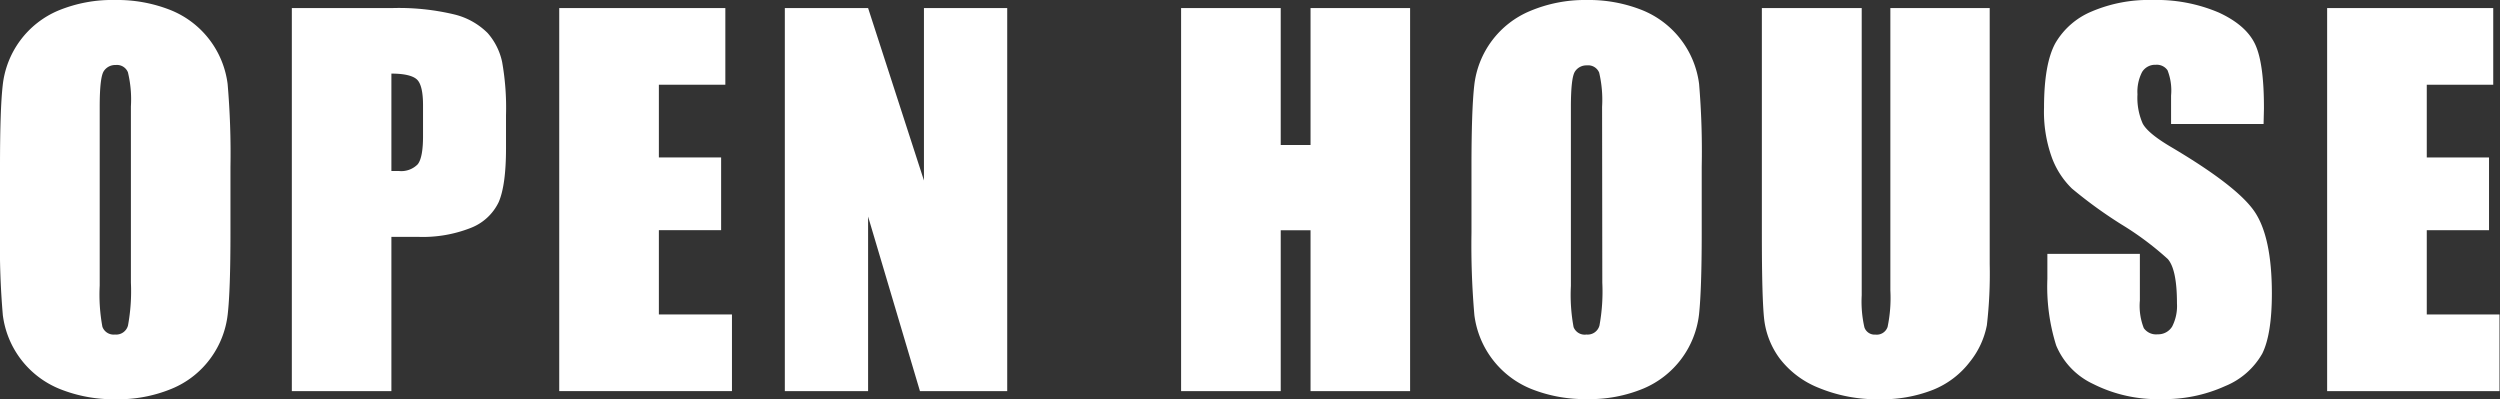 <svg xmlns="http://www.w3.org/2000/svg" viewBox="0 0 343.77 54.88"><rect x="0" y="0" width="343.77" height="54.88" fill="#333333" stroke="none"/><defs><style>.cls-1{fill:#fff;}</style></defs><g id="レイヤー_2" data-name="レイヤー 2"><g id="レイヤー_1-2" data-name="レイヤー 1"><path class="cls-1" d="M31.69,32q0,7.94-.38,11.24a12.6,12.6,0,0,1-2.34,6,12.47,12.47,0,0,1-5.32,4.2,19.26,19.26,0,0,1-7.81,1.46A19.82,19.82,0,0,1,8.25,53.5,12.67,12.67,0,0,1,.39,43.34,111.45,111.45,0,0,1,0,32v-9c0-5.3.12-9,.37-11.24A12.62,12.62,0,0,1,8,1.46,19.42,19.42,0,0,1,15.84,0a19.87,19.87,0,0,1,7.6,1.38A12.66,12.66,0,0,1,31.3,11.55a111.32,111.32,0,0,1,.39,11.39ZM18,14.64a15.93,15.93,0,0,0-.41-4.7,1.62,1.62,0,0,0-1.67-1,1.87,1.87,0,0,0-1.64.83c-.38.56-.57,2.19-.57,4.9v24.6a24.31,24.31,0,0,0,.37,5.66A1.64,1.64,0,0,0,15.81,46a1.68,1.68,0,0,0,1.79-1.24A26,26,0,0,0,18,38.85Z"/><path class="cls-1" d="M40.13,1.11H53.92A32.75,32.75,0,0,1,62.53,2a9.74,9.74,0,0,1,4.52,2.54,8.76,8.76,0,0,1,2,4,35.91,35.91,0,0,1,.53,7.3v4.59c0,3.36-.34,5.81-1,7.35a7.08,7.08,0,0,1-3.82,3.55,18,18,0,0,1-7.27,1.24H53.82V53.78H40.13Zm13.69,9v13.4l1,0a3.16,3.16,0,0,0,2.62-.92c.49-.62.73-1.91.73-3.86V14.45c0-1.8-.28-3-.84-3.52S55.6,10.12,53.82,10.12Z"/><path class="cls-1" d="M76.9,1.11H99.74V11.65H90.6v10h8.56v10H90.6V43.24h10.05V53.78H76.9Z"/><path class="cls-1" d="M138.5,1.11V53.78h-12l-7.13-24v24H107.92V1.11h11.45l7.68,23.71V1.11Z"/><path class="cls-1" d="M193.9,1.11V53.78H180.21V31.66h-4.1V53.78h-13.7V1.11h13.7V19.94h4.1V1.11Z"/><path class="cls-1" d="M234,32c0,5.29-.13,9-.37,11.24A12.63,12.63,0,0,1,226,53.42a19.25,19.25,0,0,1-7.8,1.46,19.87,19.87,0,0,1-7.6-1.38,12.67,12.67,0,0,1-7.86-10.16A111.45,111.45,0,0,1,202.34,32v-9c0-5.3.13-9,.38-11.24a12.59,12.59,0,0,1,7.66-10.24A19.43,19.43,0,0,1,218.19,0a19.82,19.82,0,0,1,7.59,1.38,12.66,12.66,0,0,1,7.86,10.17A111.32,111.32,0,0,1,234,22.94Zm-13.7-17.31a16.43,16.43,0,0,0-.4-4.7,1.63,1.63,0,0,0-1.68-1,1.88,1.88,0,0,0-1.64.83c-.38.56-.57,2.19-.57,4.9v24.6a24.31,24.31,0,0,0,.37,5.66A1.64,1.64,0,0,0,218.15,46a1.68,1.68,0,0,0,1.79-1.24,26,26,0,0,0,.39-5.88Z"/><path class="cls-1" d="M273.6,1.11v35.2a61.2,61.2,0,0,1-.39,8.41,11.48,11.48,0,0,1-2.31,5,12,12,0,0,1-5.06,3.87,19,19,0,0,1-7.4,1.31,20.87,20.87,0,0,1-8.33-1.56,12.6,12.6,0,0,1-5.4-4.06A11.24,11.24,0,0,1,242.6,44q-.33-2.78-.33-11.7V1.11H256V40.6a16,16,0,0,0,.37,4.41,1.48,1.48,0,0,0,1.52,1,1.57,1.57,0,0,0,1.67-1.06,19.51,19.51,0,0,0,.38-5V1.11Z"/><path class="cls-1" d="M311.26,17.05H298.54V13.14a7.59,7.59,0,0,0-.49-3.48,1.79,1.79,0,0,0-1.63-.75,2.09,2.09,0,0,0-1.87,1,5.92,5.92,0,0,0-.63,3.06,8.79,8.79,0,0,0,.71,4q.69,1.34,3.87,3.22,9.15,5.41,11.52,8.91t2.38,11.22q0,5.63-1.32,8.3A10.32,10.32,0,0,1,306,53.08a20.23,20.23,0,0,1-8.79,1.8,19.6,19.6,0,0,1-9.38-2.08,10.16,10.16,0,0,1-5.09-5.3,27,27,0,0,1-1.21-9.14V34.91h12.72v6.41a8.36,8.36,0,0,0,.54,3.8,2.06,2.06,0,0,0,1.9.85,2.25,2.25,0,0,0,2-1.07,6.2,6.2,0,0,0,.66-3.19q0-4.65-1.26-6.09a41.59,41.59,0,0,0-6.41-4.78,62.28,62.28,0,0,1-6.77-4.91,11.5,11.5,0,0,1-2.75-4.23,18.55,18.55,0,0,1-1.09-6.9q0-6,1.55-8.85a10.39,10.39,0,0,1,5-4.37A20,20,0,0,1,296,0a21.81,21.81,0,0,1,9.09,1.72q3.76,1.73,5,4.35t1.22,8.9Z"/><path class="cls-1" d="M320,1.11h22.84V11.65h-9.14v10h8.56v10h-8.56V43.24h10V53.78H320Z"/></g></g></svg>